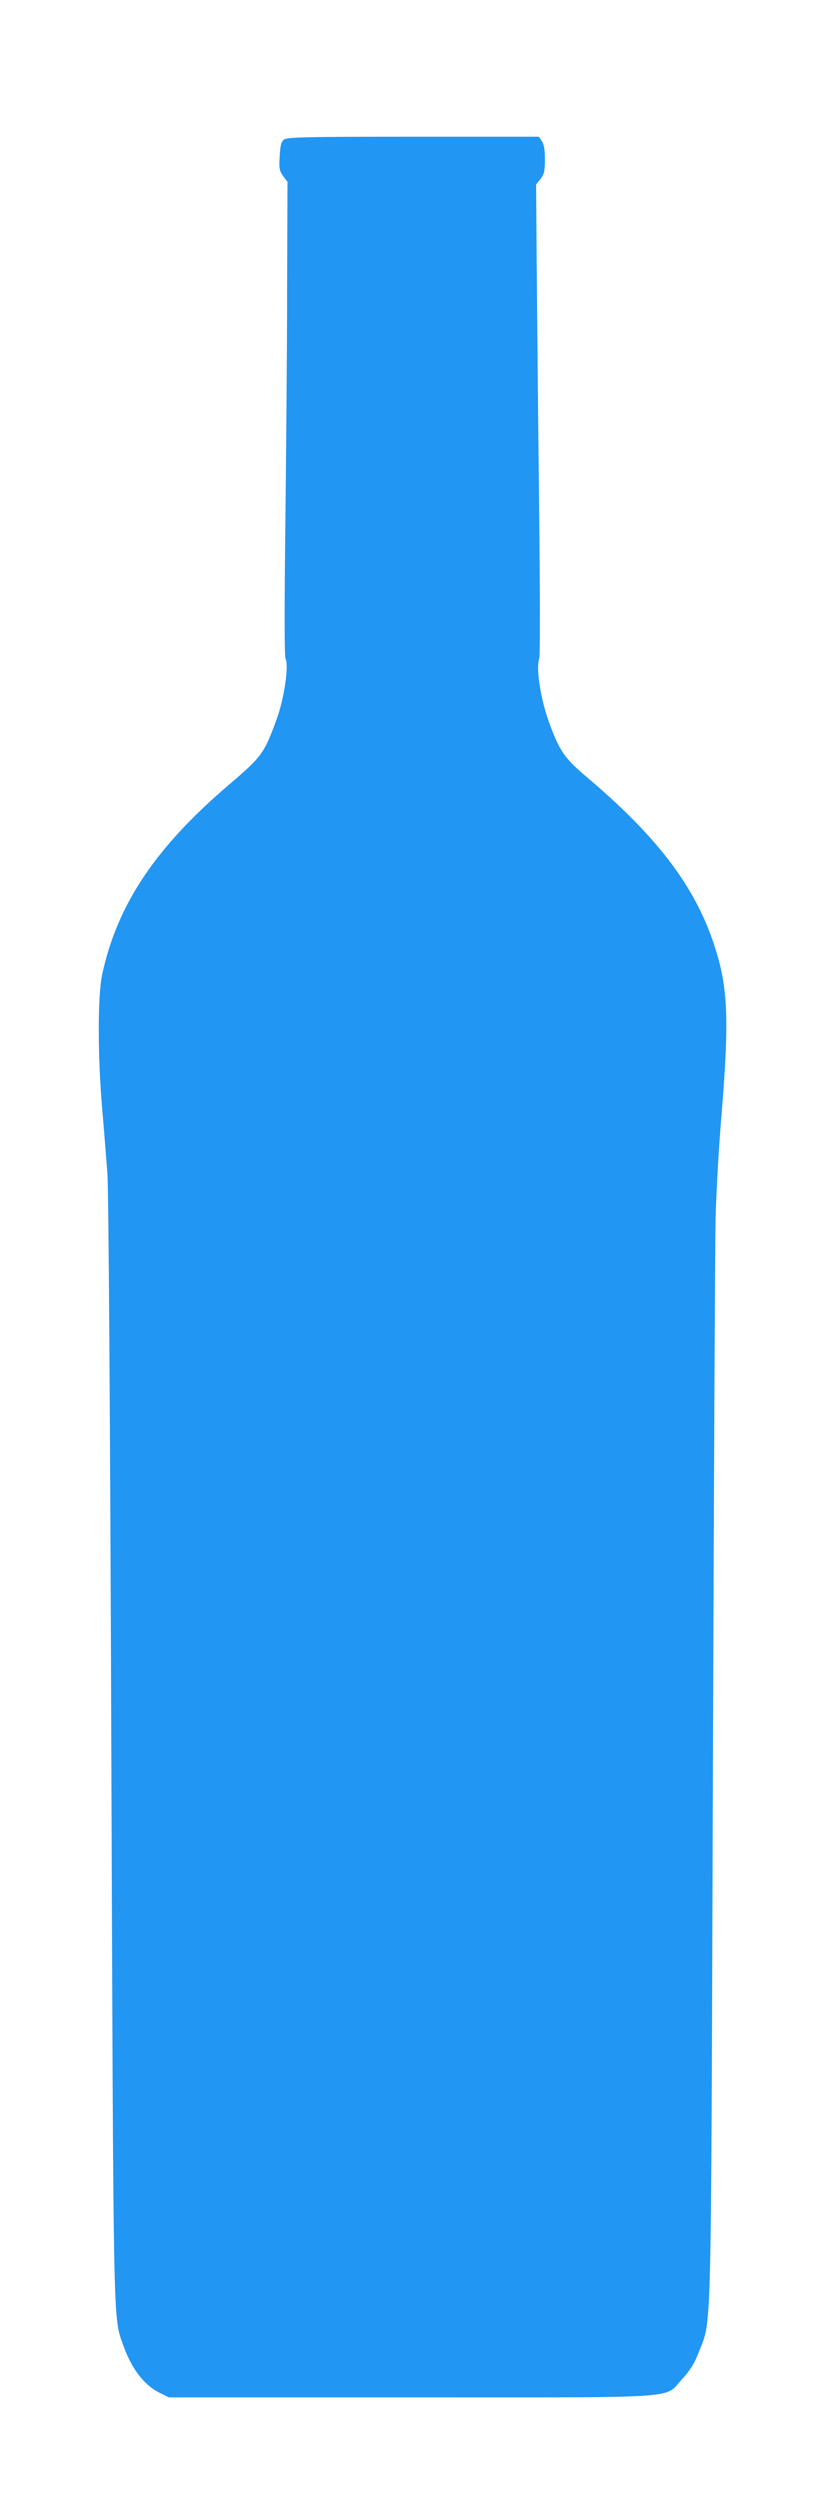 <?xml version="1.0" standalone="no"?>
<!DOCTYPE svg PUBLIC "-//W3C//DTD SVG 20010904//EN"
 "http://www.w3.org/TR/2001/REC-SVG-20010904/DTD/svg10.dtd">
<svg version="1.0" xmlns="http://www.w3.org/2000/svg"
 width="426pt" height="1280pt" viewBox="0 0 426 1280"
 preserveAspectRatio="xMidYMid meet">
<g transform="translate(0,1280) scale(0.1,-0.1)"
fill="#2196f3" stroke="none">
<path d="M1455 12086 c-15 -11 -20 -30 -23 -86 -4 -62 -1 -76 18 -102 l22 -29
-2 -552 c0 -304 -5 -849 -9 -1212 -5 -409 -5 -667 1 -678 18 -34 -7 -204 -45
-308 -64 -177 -77 -194 -246 -338 -377 -322 -571 -614 -648 -971 -23 -110 -23
-415 0 -685 9 -104 21 -255 27 -335 6 -89 14 -1233 20 -2945 11 -2988 9 -2904
58 -3045 44 -127 108 -211 190 -252 l47 -23 1240 0 c1422 0 1292 -9 1389 95
40 44 62 79 84 137 67 174 62 -8 72 2923 5 1460 11 2756 14 2880 3 124 16 367
31 540 40 494 32 651 -40 867 -100 300 -293 552 -655 858 -111 94 -138 134
-192 286 -42 119 -64 270 -47 317 5 12 4 376 -1 815 -5 435 -10 977 -12 1202
l-3 411 23 28 c18 24 22 41 22 100 0 49 -5 79 -16 94 l-15 22 -643 0 c-533 0
-645 -2 -661 -14z"/>
</g>
</svg>
